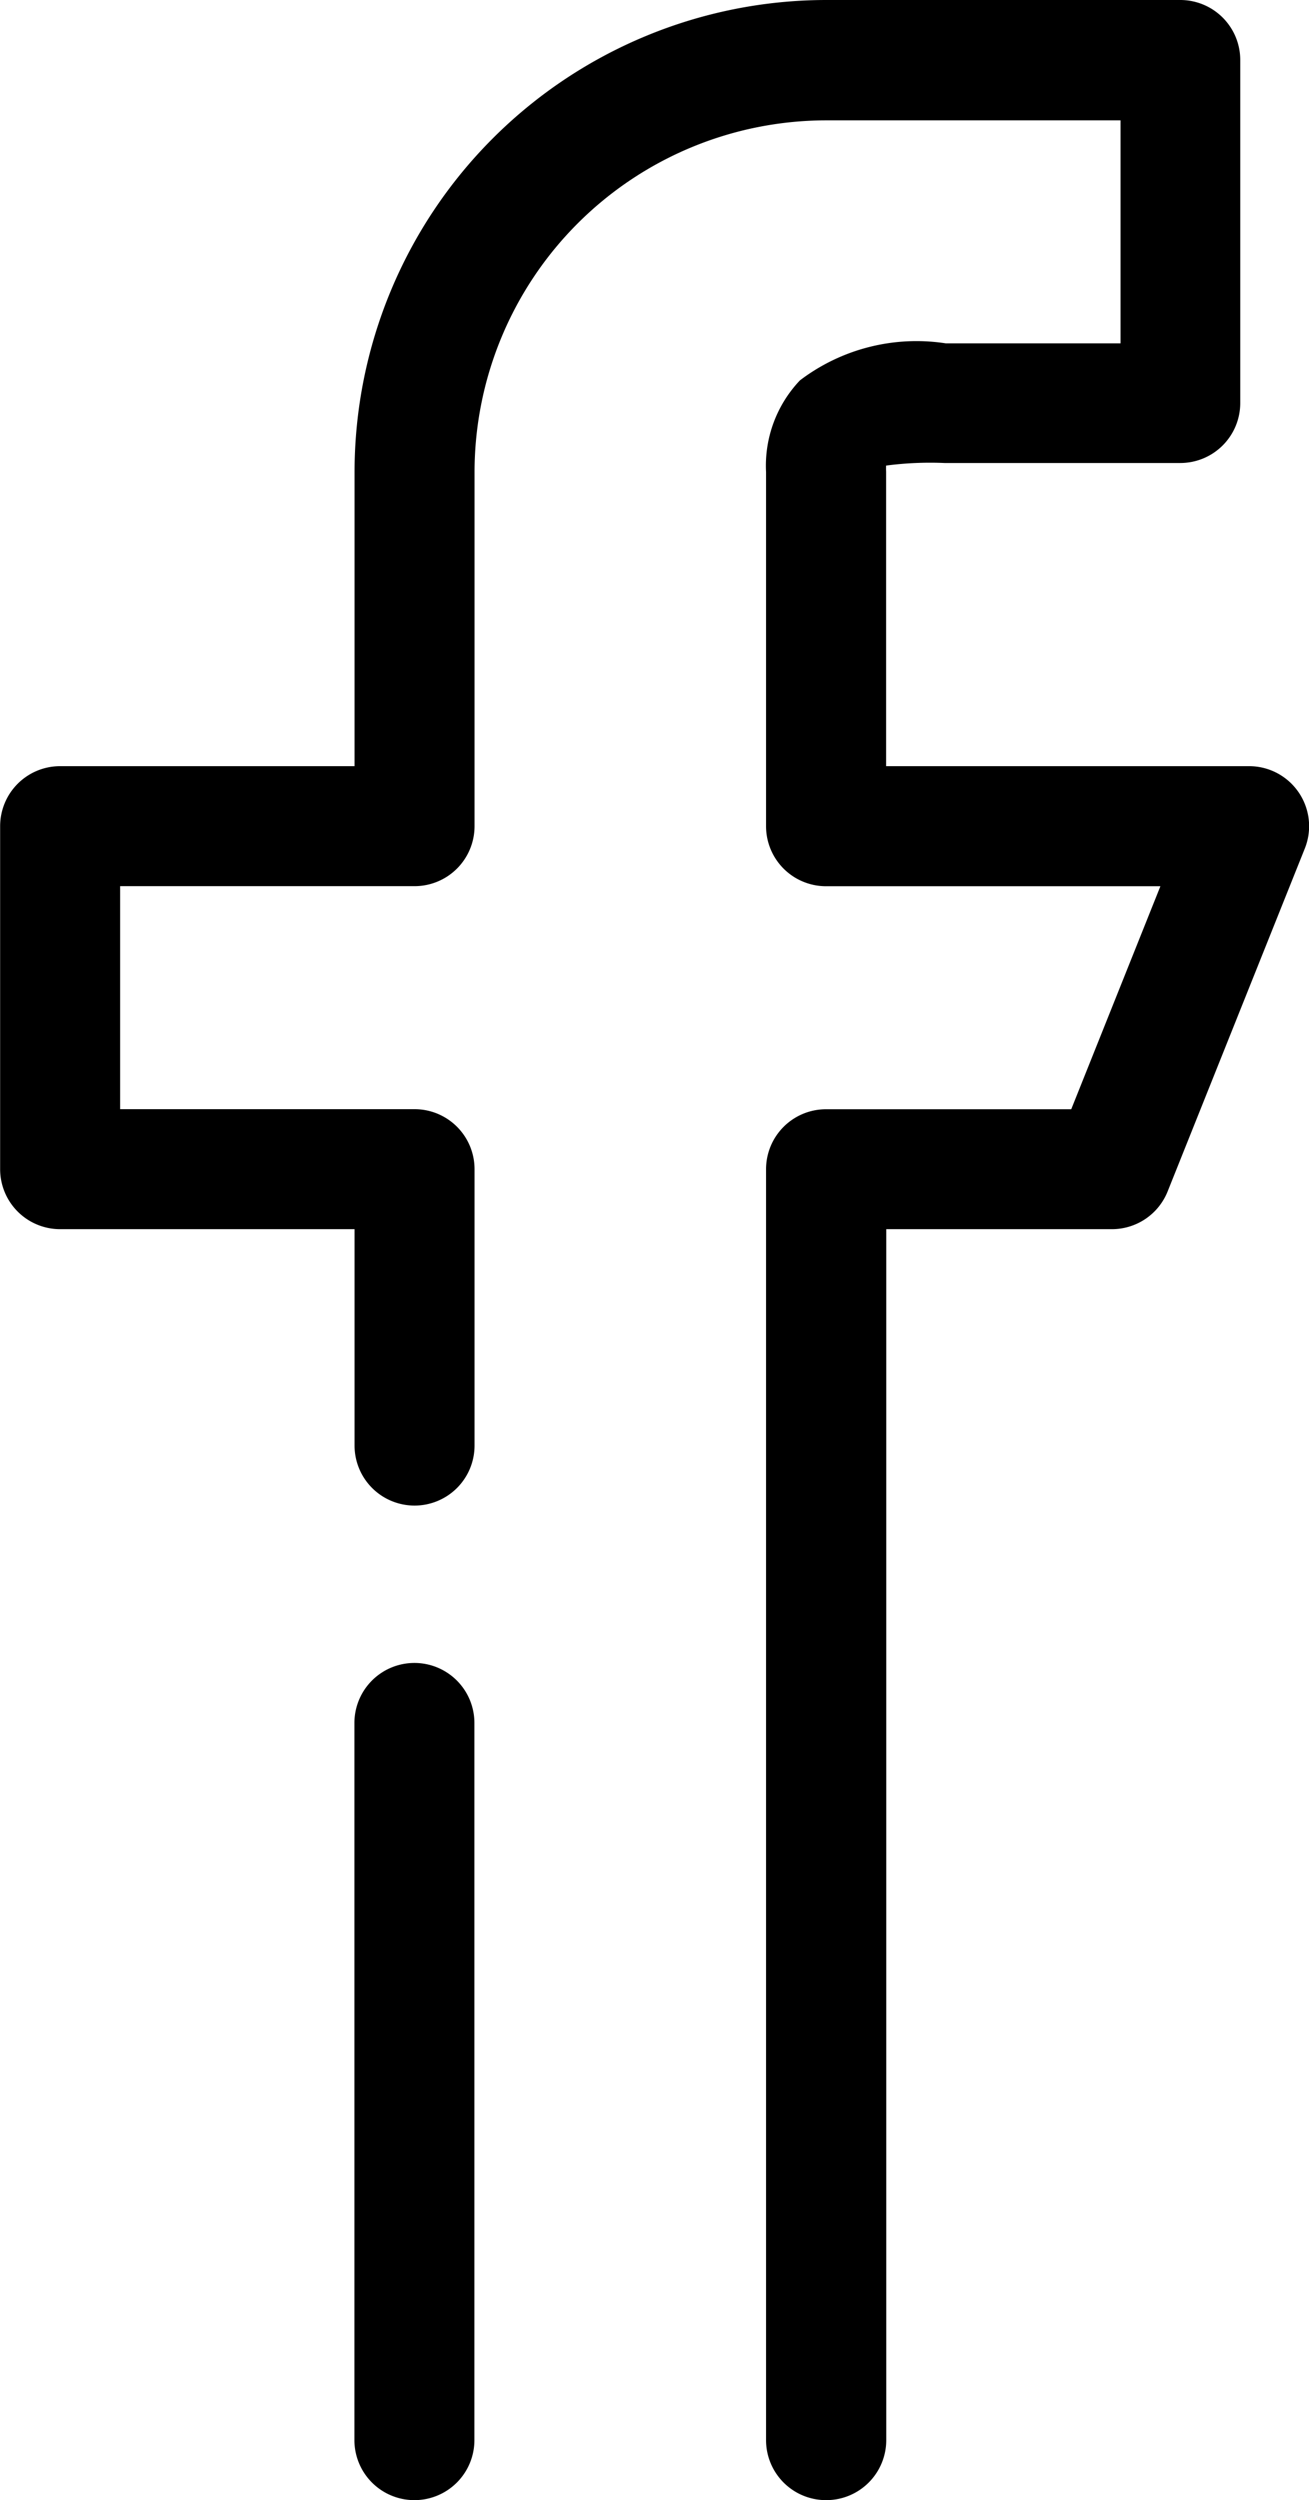<svg xmlns="http://www.w3.org/2000/svg" width="18.851" height="36" viewBox="0 0 18.851 36">
  <g id="g3207" transform="translate(-231.57 487.941)">
    <g id="g3209" transform="translate(231.57 -487.941)">
      <g id="Grupo_131" data-name="Grupo 131" transform="translate(0 0)">
        <g id="g3241" transform="translate(5.104 23.945)">
          <path id="path3243" d="M-9.136,2.055A.864.864,0,0,1-10,1.191V-9.136A.864.864,0,0,1-9.136-10a.864.864,0,0,1,.864.864V1.191A.864.864,0,0,1-9.136,2.055Z" transform="translate(10 10)"/>
        </g>
        <g id="g3245" transform="translate(0 0)">
          <path id="path3247" d="M-125.752-370.58a.864.864,0,0,1-.864-.864v-18.3a.864.864,0,0,1,.864-.864h3.531l1.284-3.211h-4.815a.864.864,0,0,1-.864-.864v-5.1a1.784,1.784,0,0,1,.488-1.32,2.773,2.773,0,0,1,2.1-.533h2.517v-3.211h-4.24a5.069,5.069,0,0,0-5.063,5.063v5.1a.864.864,0,0,1-.864.864h-4.24v3.211h4.24a.864.864,0,0,1,.864.864v3.98a.864.864,0,0,1-.864.864.864.864,0,0,1-.864-.864v-3.116h-4.24a.864.864,0,0,1-.864-.864v-4.939a.864.864,0,0,1,.864-.864h4.24v-4.24a6.8,6.8,0,0,1,6.791-6.792h5.1a.864.864,0,0,1,.864.864v4.939a.864.864,0,0,1-.864.864h-3.395a4.856,4.856,0,0,0-.841.037.84.84,0,0,0,0,.088v4.24h5.227a.864.864,0,0,1,.716.38.864.864,0,0,1,.087.805l-1.976,4.939a.864.864,0,0,1-.8.543h-3.252v17.437A.864.864,0,0,1-125.752-370.58Z" transform="translate(137.648 406.58)"/>
        </g>
      </g>
    </g>
  </g>
</svg>
